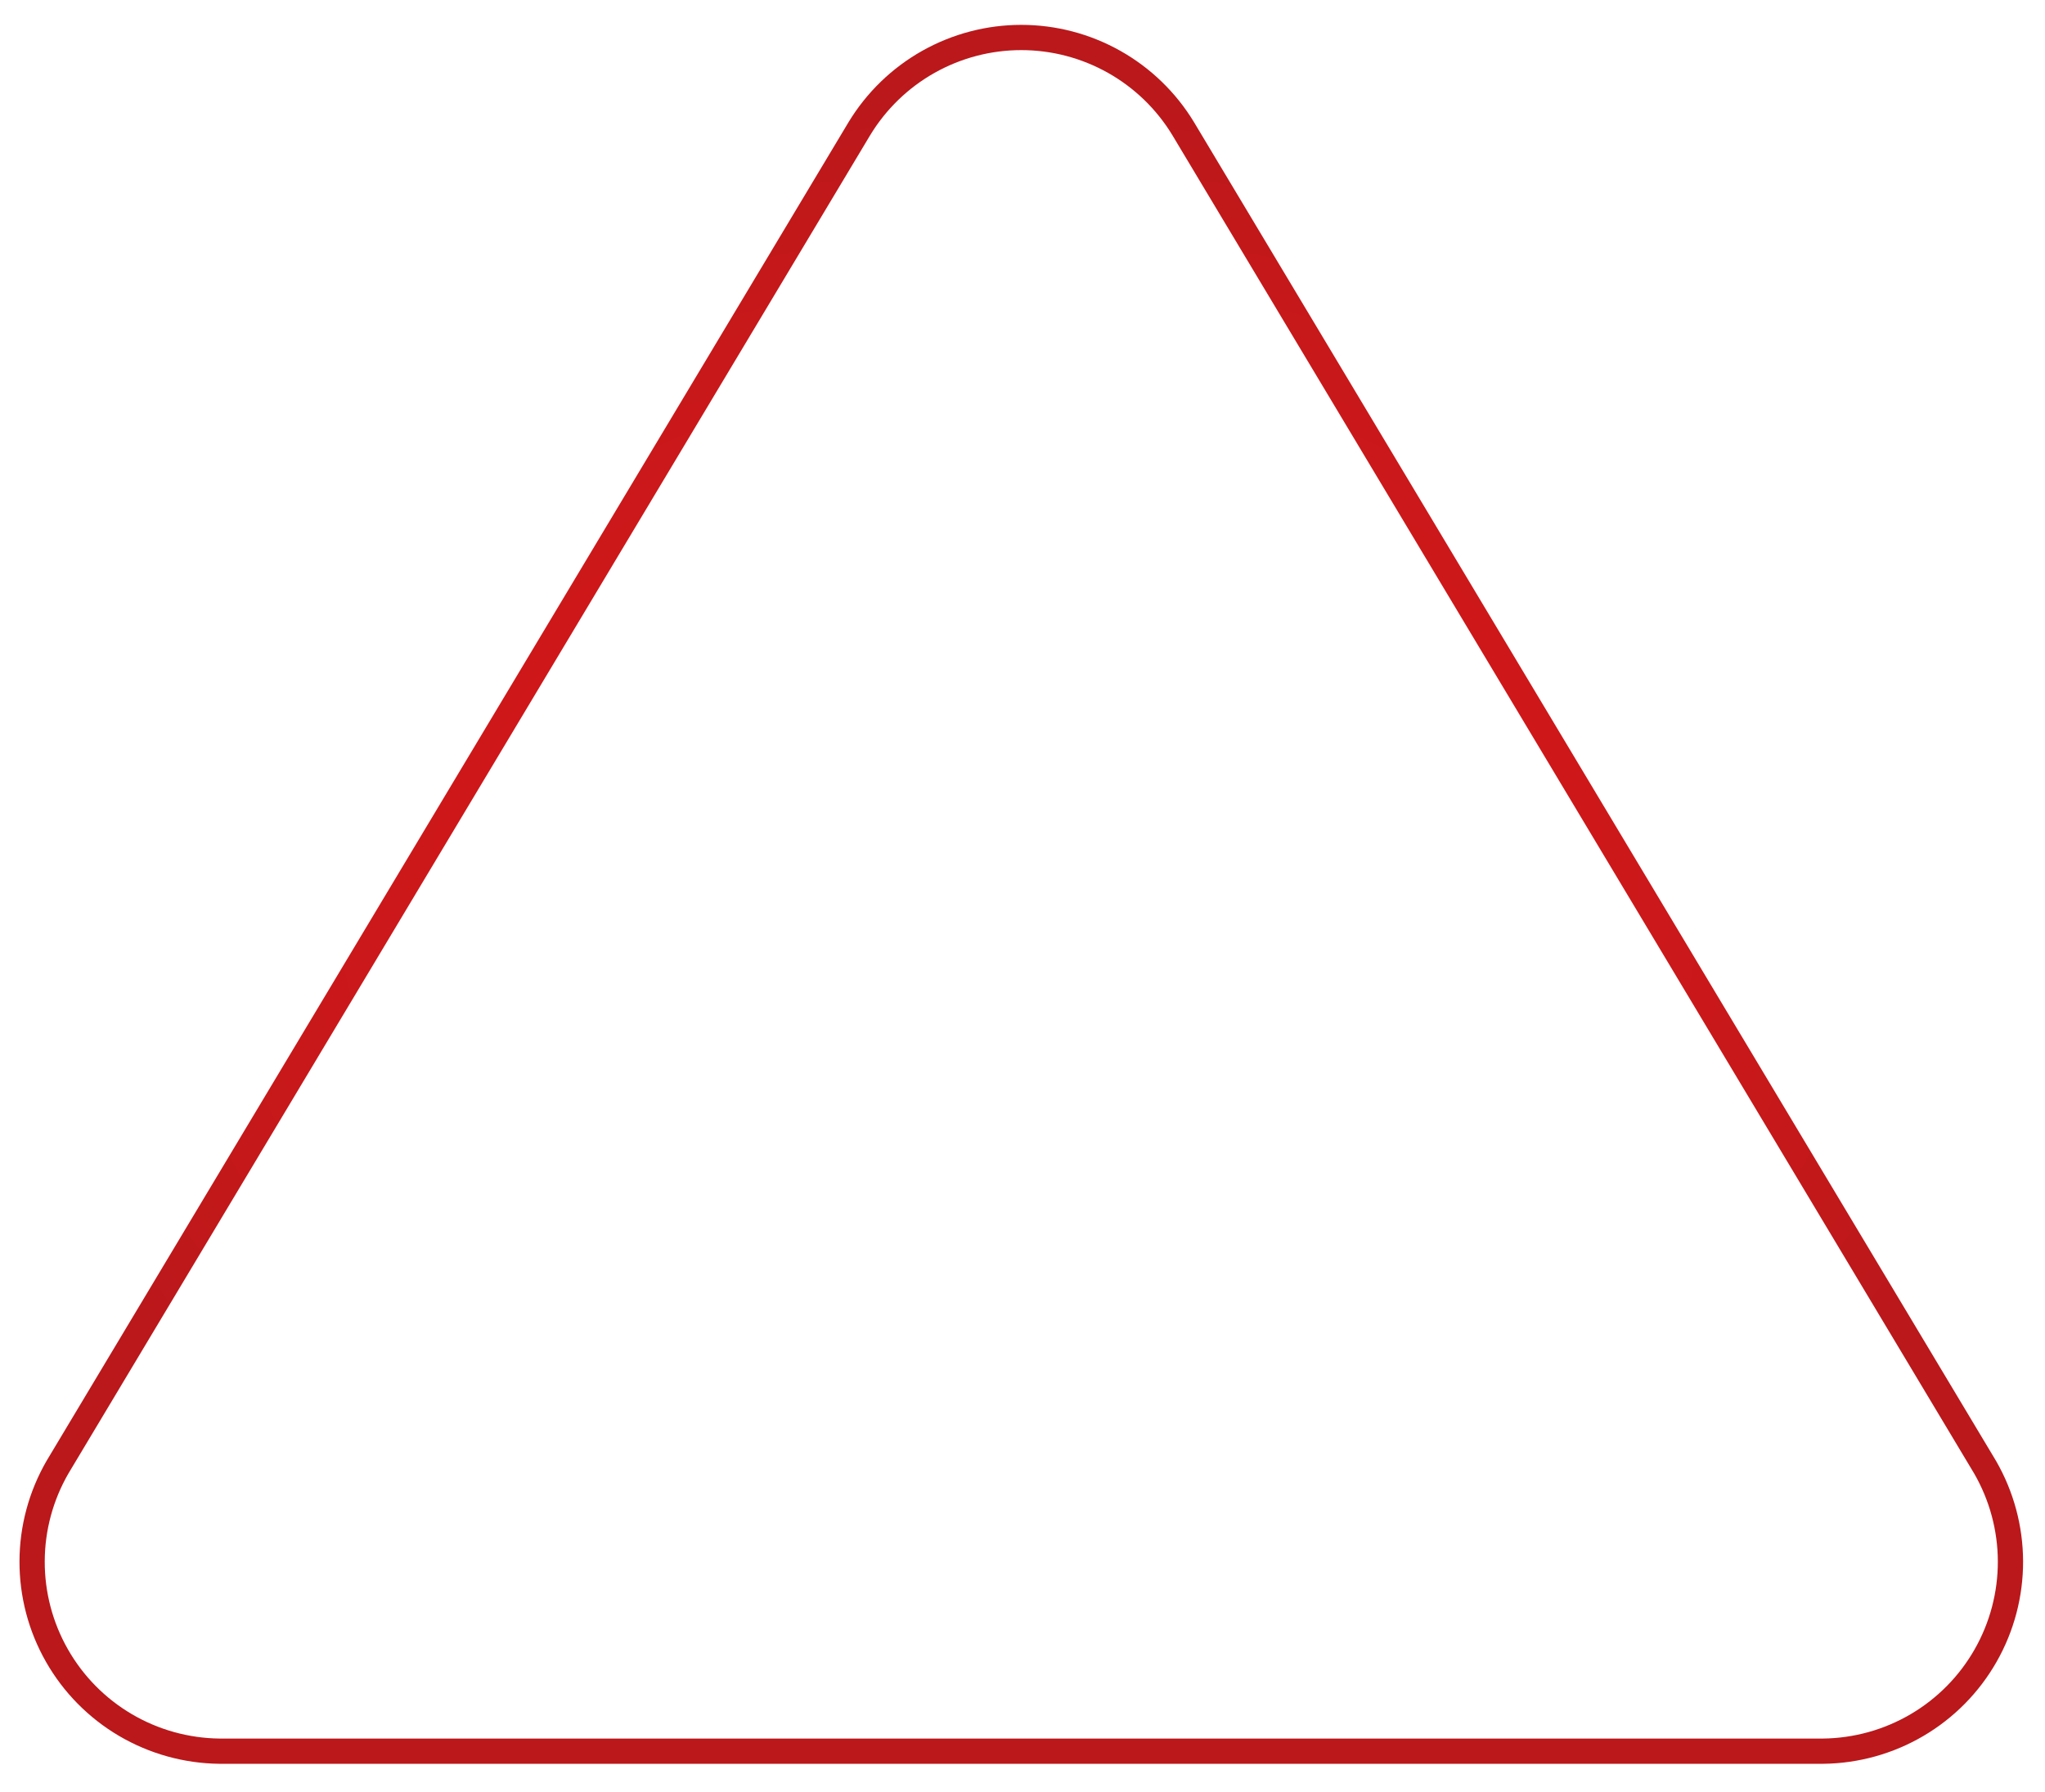 <?xml version="1.0" encoding="UTF-8"?> <svg xmlns="http://www.w3.org/2000/svg" width="81" height="71" viewBox="0 0 81 71" fill="none"><g clip-path="url(#clip0_38_1299)"><path d="M34.039 5.096L2.277 58.121C1.622 59.255 1.275 60.541 1.272 61.85C1.268 63.16 1.607 64.447 2.256 65.585C2.904 66.723 3.839 67.671 4.968 68.335C6.097 68.999 7.38 69.356 8.689 69.371H72.214C73.524 69.356 74.806 68.999 75.935 68.335C77.064 67.671 77.999 66.723 78.647 65.585C79.296 64.447 79.635 63.16 79.632 61.85C79.628 60.541 79.281 59.255 78.627 58.121L46.864 5.096C46.196 3.994 45.254 3.082 44.131 2.45C43.008 1.818 41.741 1.485 40.452 1.485C39.163 1.485 37.895 1.818 36.772 2.45C35.649 3.082 34.708 3.994 34.039 5.096Z" stroke="url(#paint0_radial_38_1299)" stroke-linecap="round" stroke-linejoin="round"></path><path d="M40.455 24.371V39.371" stroke="url(#paint1_radial_38_1299)" stroke-linecap="round" stroke-linejoin="round"></path><path d="M40.455 54.371H40.493" stroke="url(#paint2_radial_38_1299)" stroke-width="2" stroke-linecap="round" stroke-linejoin="round"></path></g><defs><radialGradient id="paint0_radial_38_1299" cx="0" cy="0" r="1" gradientUnits="userSpaceOnUse" gradientTransform="translate(40.352 35.376) scale(41.719 32.024)"><stop stop-color="#D81719"></stop><stop offset="0.369" stop-color="#D41719"></stop><stop offset="0.751" stop-color="#C7181A"></stop><stop offset="1" stop-color="#BA181B"></stop></radialGradient><radialGradient id="paint1_radial_38_1299" cx="0" cy="0" r="1" gradientUnits="userSpaceOnUse" gradientTransform="translate(-nan -nan) rotate(-nan) scale(-nan -nan)"><stop stop-color="#D81719"></stop><stop offset="0.369" stop-color="#D41719"></stop><stop offset="0.751" stop-color="#C7181A"></stop><stop offset="1" stop-color="#BA181B"></stop></radialGradient><radialGradient id="paint2_radial_38_1299" cx="0" cy="0" r="1" gradientUnits="userSpaceOnUse" gradientTransform="translate(-nan -nan) rotate(-nan) scale(-nan -nan)"><stop stop-color="#D81719"></stop><stop offset="0.369" stop-color="#D41719"></stop><stop offset="0.751" stop-color="#C7181A"></stop><stop offset="1" stop-color="#BA181B"></stop></radialGradient><clipPath id="clip0_38_1299"><rect width="80" height="70" fill="white" transform="translate(0.455 0.621)"></rect></clipPath></defs></svg> 